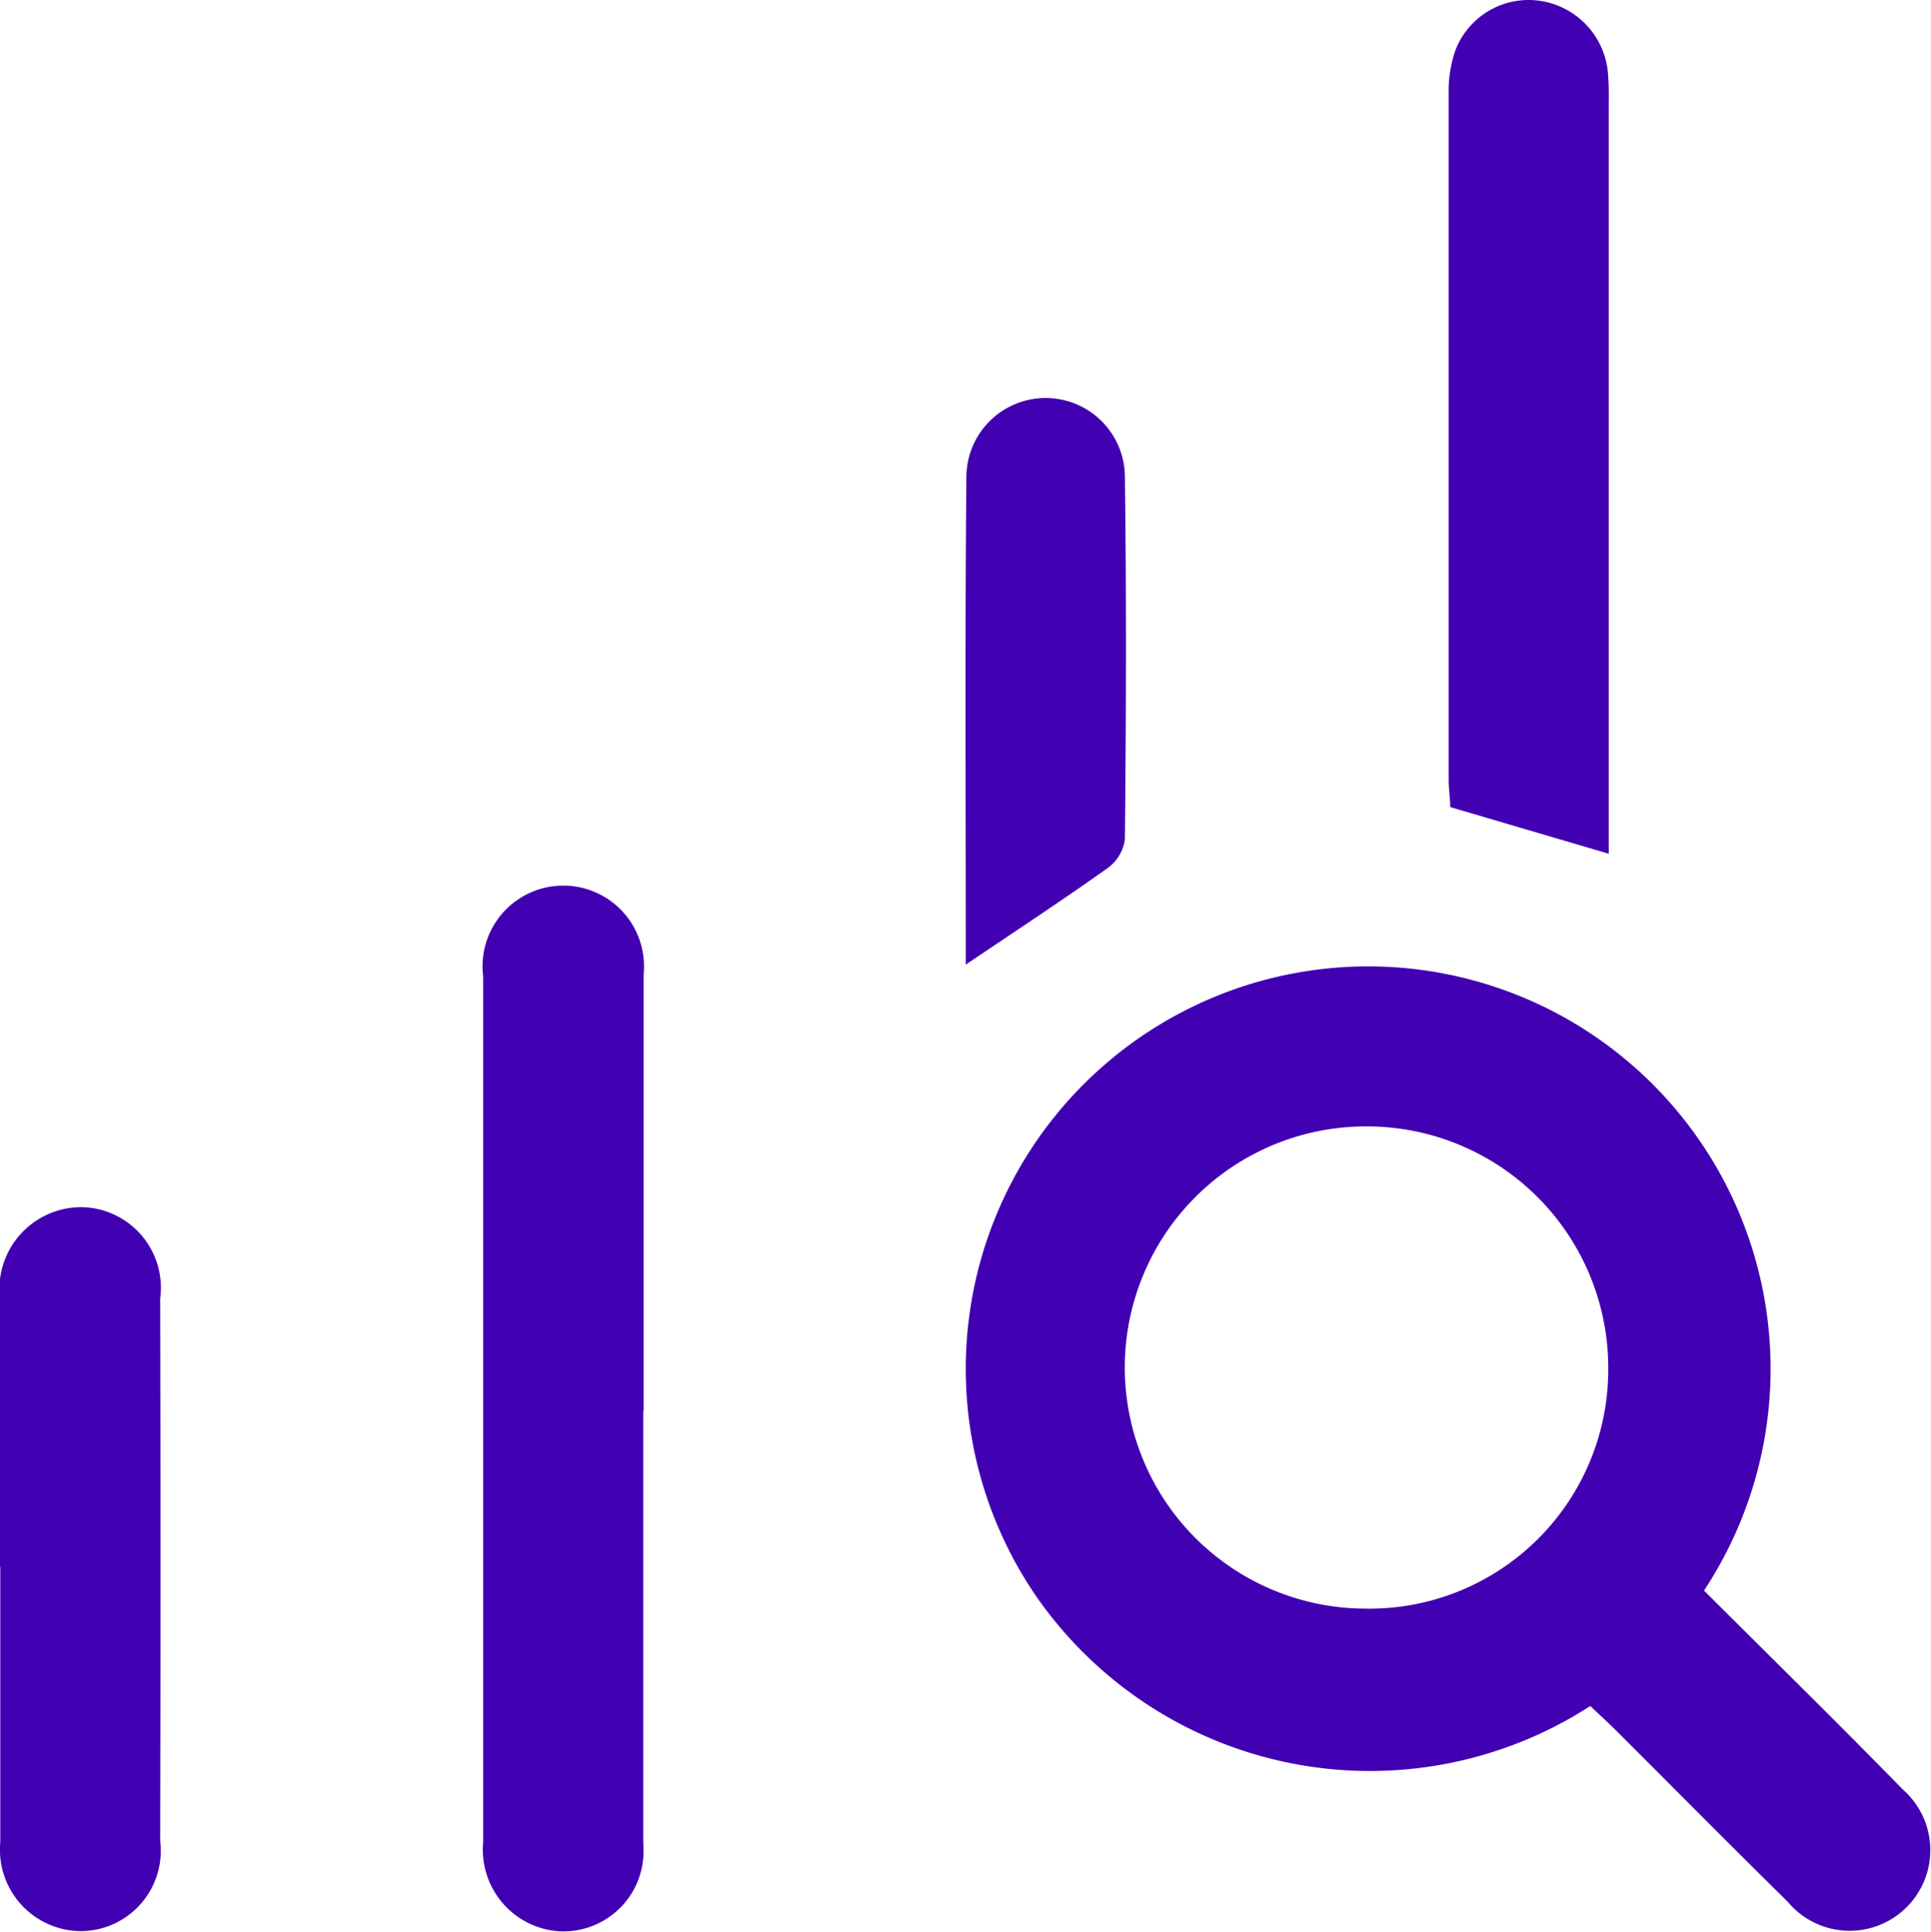 <svg id="Icon_status" xmlns="http://www.w3.org/2000/svg" xmlns:xlink="http://www.w3.org/1999/xlink" width="19.492" height="19.497" viewBox="0 0 19.492 19.497">
  <defs>
    <clipPath id="clip-path">
      <rect id="Rectangle_1285" data-name="Rectangle 1285" width="19.492" height="19.497" fill="#4200b3"/>
    </clipPath>
  </defs>
  <g id="Group_155" data-name="Group 155" clip-path="url(#clip-path)">
    <path id="Path_514" data-name="Path 514" d="M135.471,134.349c.68.679,1.35,1.335,2.005,2.006a.814.814,0,1,1-1.16,1.135c-.578-.569-1.149-1.146-1.723-1.719-.089-.089-.182-.173-.27-.257a4.1,4.1,0,0,1-5.606-1.126,4.062,4.062,0,1,1,6.753-.038m-.966-2.238a2.436,2.436,0,0,0-2.437-2.448,2.433,2.433,0,0,0-.019,4.867,2.412,2.412,0,0,0,2.456-2.418" transform="translate(-118.27 -118.295)" fill="#4200b3"/>
    <path id="Path_515" data-name="Path 515" d="M65.621,122.612c0,1.457,0,2.914,0,4.372a.809.809,0,0,1-.87.878.825.825,0,0,1-.746-.894c0-1.026,0-2.053,0-3.079q0-2.832,0-5.664a.815.815,0,1,1,1.62-.022c0,1.47,0,2.94,0,4.41" transform="translate(-59.128 -108.371)" fill="#4200b3"/>
    <path id="Path_516" data-name="Path 516" d="M193.633,8.617l-1.6-.471c0-.08-.016-.179-.016-.278q0-3.462,0-6.924A1.26,1.26,0,0,1,192.088.5a.792.792,0,0,1,.856-.491.807.807,0,0,1,.68.716,2.9,2.9,0,0,1,.009.3q0,3.614,0,7.229Z" transform="translate(-177.394 0)" fill="#4200b3"/>
    <path id="Path_517" data-name="Path 517" d="M0,163.66c0-.9,0-1.8,0-2.7a.827.827,0,0,1,.827-.928.814.814,0,0,1,.79.922q.006,2.738,0,5.475a.811.811,0,0,1-.8.91.822.822,0,0,1-.814-.9c0-.925,0-1.85,0-2.776" transform="translate(0 -147.848)" fill="#4200b3"/>
    <path id="Path_518" data-name="Path 518" d="M128.023,58.993c0-1.644-.009-3.287.006-4.929a.8.8,0,0,1,1.6.018c.016,1.214.012,2.429,0,3.644a.428.428,0,0,1-.172.29c-.461.328-.934.638-1.436.977" transform="translate(-118.274 -49.256)" fill="#4200b3"/>
  </g>
</svg>
